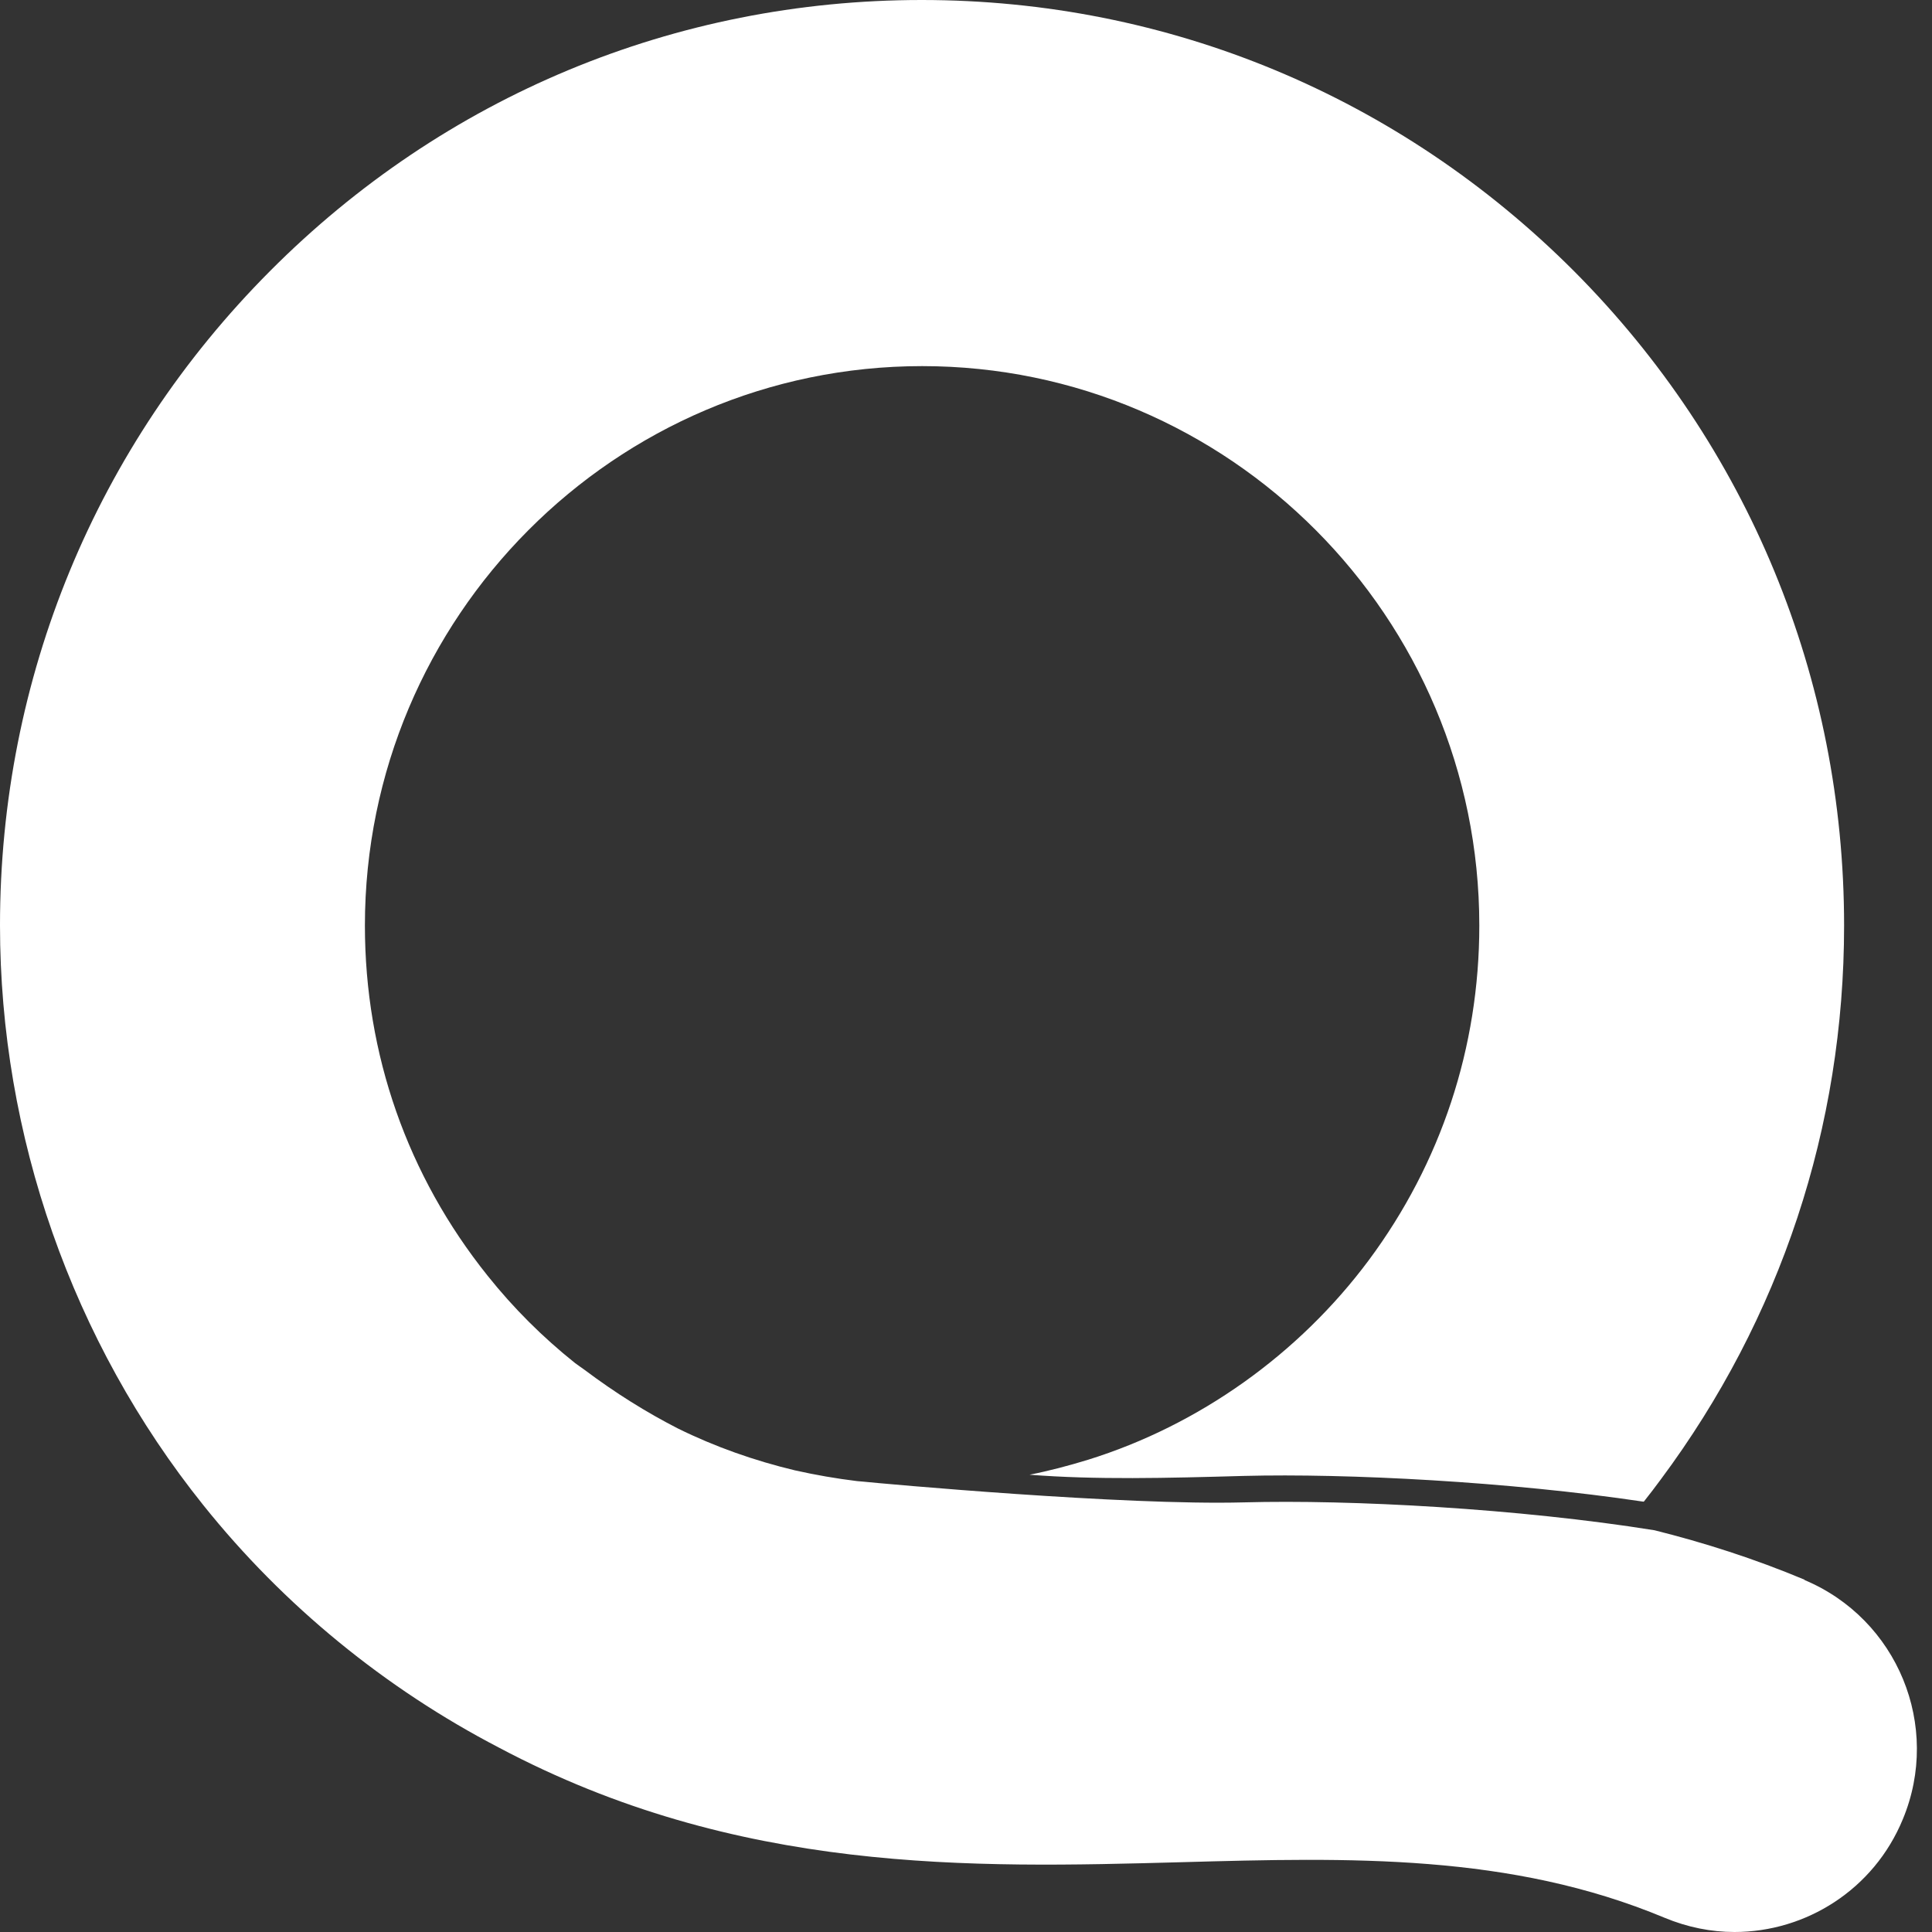 <svg width="16" height="16" viewBox="0 0 16 16" fill="none" xmlns="http://www.w3.org/2000/svg">
<rect x="0" y="0" width="16" height="16" fill="#333333" stroke="none"/>
<path d="M14.946 13.083C14.526 12.907 14.11 12.775 13.702 12.673C12.579 12.493 11.187 12.418 10.302 12.442C9.306 12.469 7.299 12.286 7.146 12.27L7.099 12.266C6.926 12.245 6.754 12.215 6.584 12.177C6.249 12.097 5.922 11.982 5.614 11.83C5.356 11.698 5.097 11.537 4.839 11.343C4.812 11.325 4.788 11.306 4.762 11.288C4.495 11.075 4.253 10.834 4.039 10.566C3.374 9.736 3.022 8.732 3.022 7.665C3.022 5.112 5.093 3.032 7.637 3.032C10.18 3.032 12.251 5.112 12.251 7.665C12.251 8.673 11.934 9.631 11.336 10.436C10.756 11.215 9.93 11.803 9.011 12.089C8.851 12.138 8.689 12.181 8.526 12.213C9.077 12.256 9.661 12.241 10.3 12.223C11.16 12.201 12.496 12.27 13.609 12.436C13.611 12.436 13.613 12.436 13.615 12.434C13.663 12.373 13.71 12.312 13.754 12.252C14.746 10.919 15.272 9.333 15.272 7.665C15.272 5.619 14.478 3.694 13.035 2.245C11.589 0.797 9.673 0 7.633 0C5.592 0 3.677 0.797 2.236 2.245C0.794 3.692 0 5.617 0 7.663C0 9.404 0.598 11.11 1.683 12.464C2.352 13.3 3.192 13.984 4.132 14.473C6.107 15.521 8.043 15.469 9.782 15.422C11.184 15.383 12.508 15.349 13.785 15.882C13.975 15.961 14.171 16 14.364 16C14.956 16 15.518 15.649 15.758 15.067C16.08 14.294 15.714 13.408 14.944 13.085L14.946 13.083Z" fill="white"/>
</svg>
